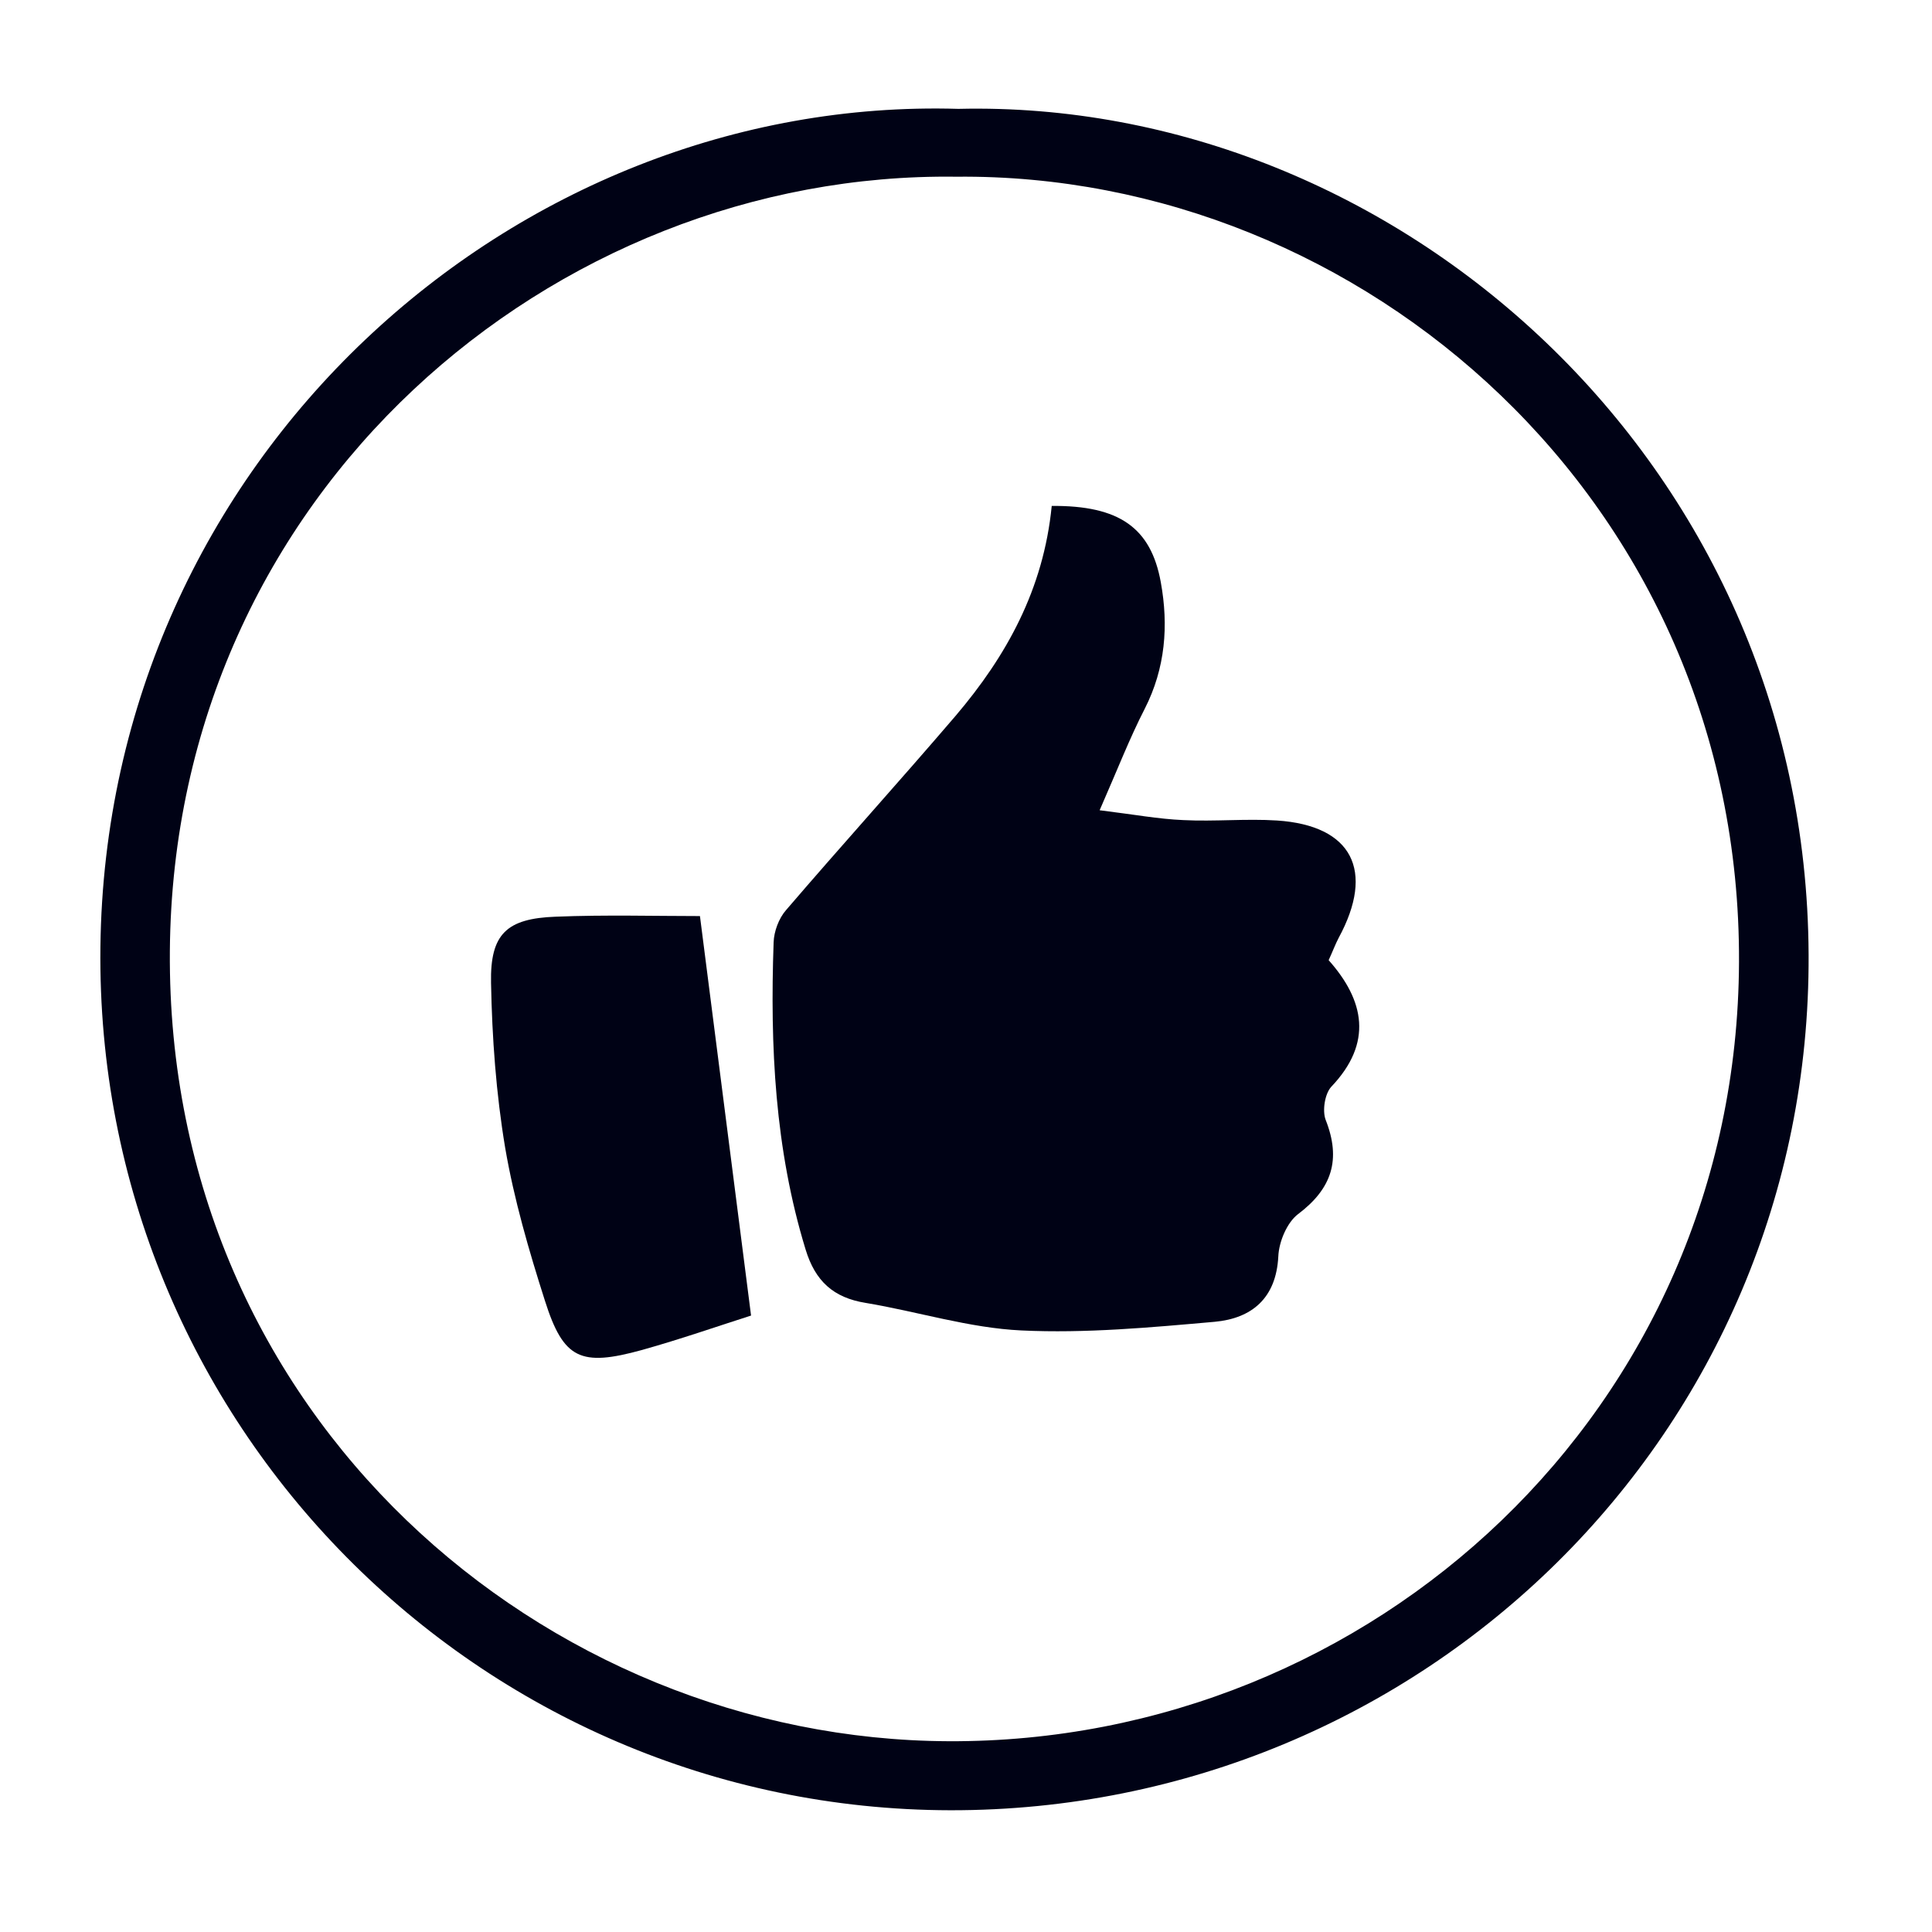 <svg version="1.0" preserveAspectRatio="xMidYMid meet" height="50" viewBox="0 0 37.5 37.5" zoomAndPan="magnify" width="50" xmlns:xlink="http://www.w3.org/1999/xlink" xmlns="http://www.w3.org/2000/svg"><defs><clipPath id="39c659d42f"><path clip-rule="nonzero" d="M 1.84 2 L 35.145 2 L 35.145 35.156 L 1.84 35.156 Z M 1.84 2"></path></clipPath></defs><g clip-path="url(#39c659d42f)"><path fill-rule="nonzero" fill-opacity="1" d="M 18.602 2.113 C 27.062 1.914 35.062 8.934 35.105 18.531 C 35.148 27.836 27.594 35.148 18.449 35.137 C 9.293 35.121 1.84 27.633 1.949 18.379 C 2.062 8.906 9.984 1.855 18.602 2.113 Z M 18.562 3.43 C 10.75 3.324 3.367 9.547 3.297 18.457 C 3.227 27.5 10.574 33.766 18.414 33.797 C 26.617 33.832 33.719 27.371 33.754 18.672 C 33.789 9.73 26.438 3.352 18.562 3.43 Z M 18.562 3.43" fill="#000215"></path></g><path fill-rule="nonzero" fill-opacity="1" d="M 20.414 9.82 C 21.727 9.809 22.34 10.246 22.531 11.301 C 22.684 12.141 22.621 12.969 22.219 13.758 C 21.926 14.328 21.695 14.926 21.344 15.727 C 22.012 15.809 22.488 15.898 22.969 15.918 C 23.574 15.949 24.188 15.887 24.789 15.926 C 26.246 16.023 26.691 16.898 25.984 18.203 C 25.922 18.32 25.875 18.449 25.789 18.637 C 26.484 19.418 26.652 20.242 25.84 21.094 C 25.715 21.23 25.664 21.555 25.73 21.734 C 26.035 22.504 25.855 23.07 25.195 23.566 C 24.98 23.73 24.824 24.102 24.812 24.387 C 24.77 25.203 24.293 25.59 23.578 25.656 C 22.332 25.766 21.07 25.883 19.828 25.824 C 18.812 25.777 17.812 25.457 16.801 25.289 C 16.176 25.188 15.824 24.867 15.637 24.254 C 15.039 22.301 14.945 20.305 15.016 18.289 C 15.023 18.078 15.117 17.824 15.258 17.664 C 16.344 16.398 17.465 15.16 18.551 13.891 C 19.531 12.738 20.254 11.445 20.414 9.82 Z M 20.414 9.82" fill="#000215"></path><path fill-rule="nonzero" fill-opacity="1" d="M 13.586 17.781 C 13.926 20.438 14.242 22.91 14.578 25.535 C 13.953 25.734 13.215 25.992 12.461 26.203 C 11.27 26.531 10.938 26.383 10.578 25.25 C 10.266 24.273 9.977 23.281 9.805 22.277 C 9.629 21.223 9.551 20.145 9.531 19.078 C 9.512 18.125 9.836 17.828 10.785 17.793 C 11.75 17.754 12.719 17.781 13.586 17.781 Z M 13.586 17.781" fill="#000215"></path></svg>